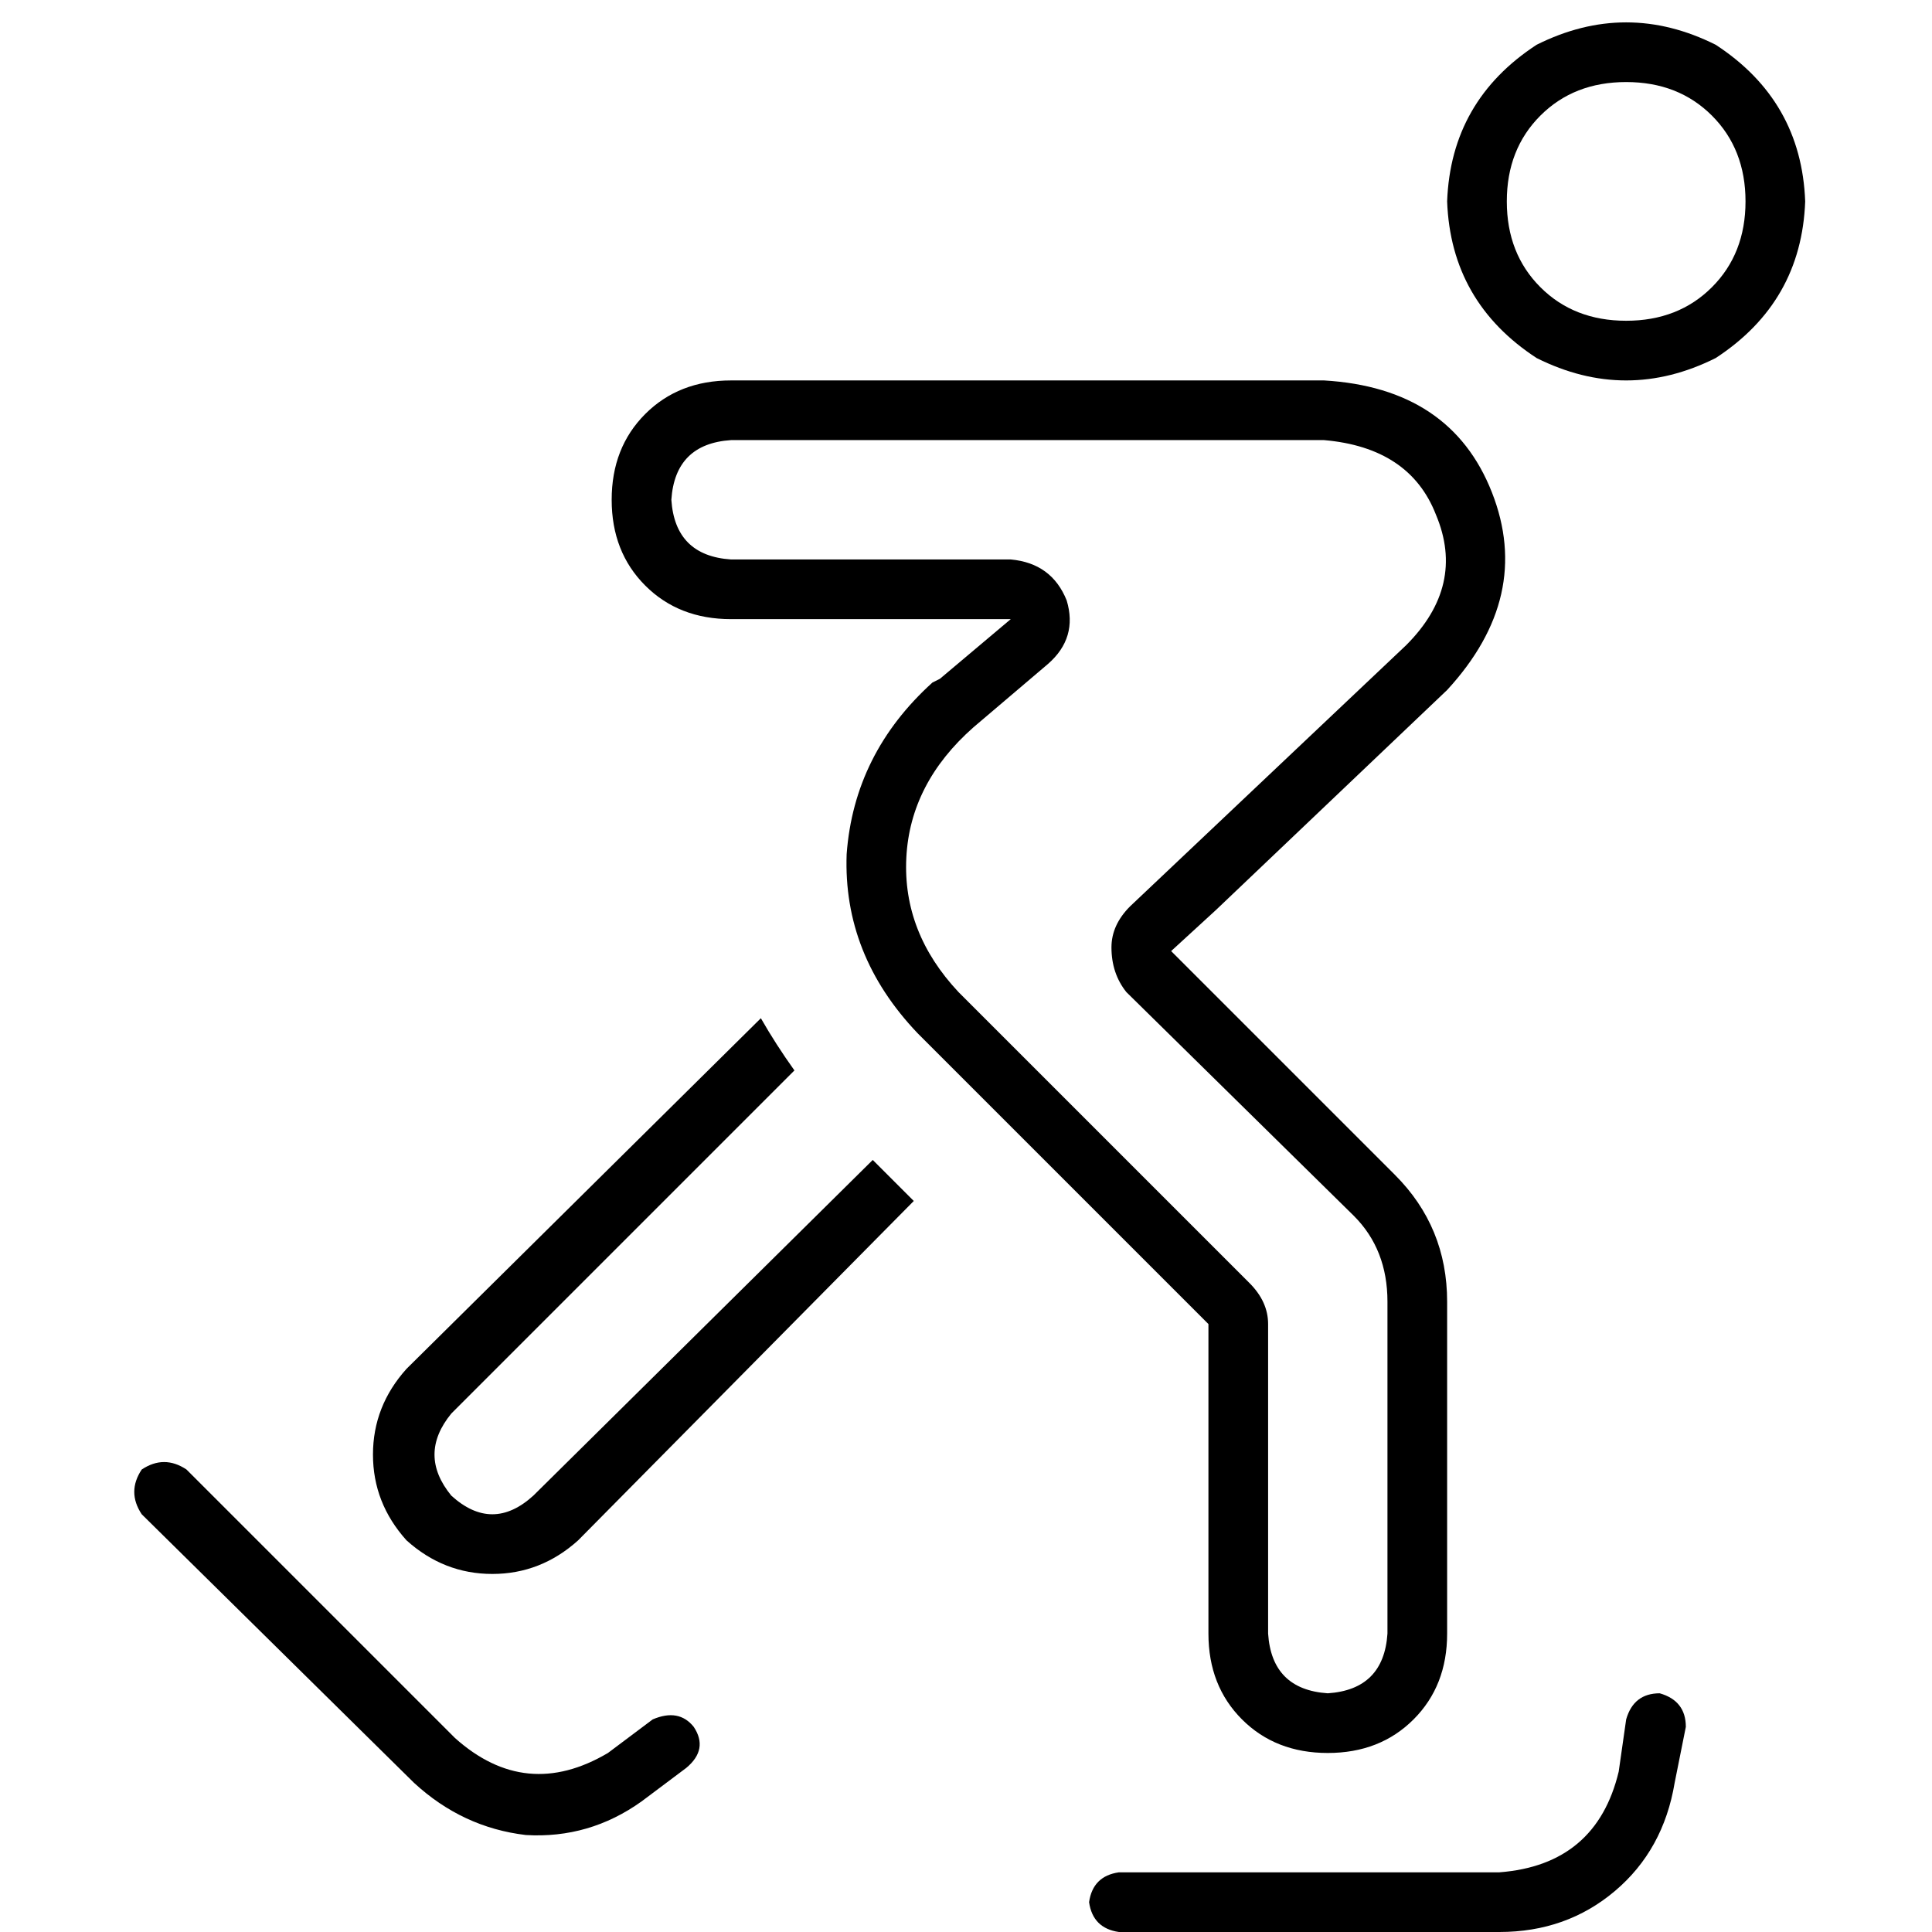 <svg xmlns="http://www.w3.org/2000/svg" viewBox="0 0 512 512">
  <path d="M 282.687 159.135 Q 278.734 149.251 267.861 148.263 L 193.73 148.263 L 193.73 148.263 Q 178.903 147.274 177.915 132.448 Q 178.903 117.622 193.73 116.633 L 350.888 116.633 L 350.888 116.633 Q 373.622 118.61 380.541 136.402 Q 388.448 155.181 372.633 170.996 L 299.49 240.185 L 299.49 240.185 Q 294.548 245.127 294.548 251.058 Q 294.548 257.977 298.502 262.919 L 358.795 322.224 L 358.795 322.224 Q 367.691 331.12 367.691 344.958 L 367.691 432.927 L 367.691 432.927 Q 366.703 447.753 351.876 448.741 Q 337.05 447.753 336.062 432.927 L 336.062 350.888 L 336.062 350.888 Q 336.062 344.958 331.12 340.015 L 254.023 262.919 L 254.023 262.919 Q 239.197 247.104 240.185 227.336 Q 241.174 207.568 257.977 192.741 L 277.745 175.938 L 277.745 175.938 Q 285.653 169.019 282.687 159.135 L 282.687 159.135 Z M 430.95 21.745 Q 444.788 21.745 453.683 30.641 L 453.683 30.641 L 453.683 30.641 Q 462.579 39.537 462.579 53.375 Q 462.579 67.212 453.683 76.108 Q 444.788 85.004 430.95 85.004 Q 417.112 85.004 408.216 76.108 Q 399.32 67.212 399.32 53.375 Q 399.32 39.537 408.216 30.641 Q 417.112 21.745 430.95 21.745 L 430.95 21.745 Z M 243.151 164.077 L 267.861 164.077 L 243.151 164.077 L 267.861 164.077 L 249.081 179.892 L 249.081 179.892 L 247.104 180.88 L 247.104 180.88 Q 226.347 199.66 224.371 226.347 Q 223.382 253.035 243.151 273.792 L 320.247 350.888 L 320.247 350.888 L 320.247 432.927 L 320.247 432.927 Q 320.247 446.764 329.143 455.66 Q 338.039 464.556 351.876 464.556 Q 365.714 464.556 374.61 455.66 Q 383.506 446.764 383.506 432.927 L 383.506 344.958 L 383.506 344.958 Q 383.506 325.189 369.668 311.351 L 321.236 262.919 L 321.236 262.919 L 310.363 252.046 L 310.363 252.046 L 322.224 241.174 L 322.224 241.174 L 383.506 182.857 L 383.506 182.857 Q 406.239 158.147 395.367 130.471 Q 384.494 102.795 350.888 100.819 L 193.73 100.819 L 193.73 100.819 Q 179.892 100.819 170.996 109.714 Q 162.1 118.61 162.1 132.448 Q 162.1 146.286 170.996 155.181 Q 179.892 164.077 193.73 164.077 L 243.151 164.077 L 243.151 164.077 Z M 478.394 53.375 Q 477.405 26.687 454.672 11.861 Q 430.95 0 407.228 11.861 Q 384.494 26.687 383.506 53.375 Q 384.494 80.062 407.228 94.888 Q 430.95 106.749 454.672 94.888 Q 477.405 80.062 478.394 53.375 L 478.394 53.375 Z M 181.869 468.51 Q 187.799 463.568 183.846 457.637 Q 179.892 452.695 172.973 455.66 L 161.112 464.556 L 161.112 464.556 Q 139.367 477.405 120.587 460.602 L 49.421 389.436 L 49.421 389.436 Q 43.49 385.483 37.56 389.436 Q 33.606 395.367 37.56 401.297 L 109.714 472.463 L 109.714 472.463 Q 122.564 484.324 139.367 486.301 Q 156.17 487.29 170.008 477.405 L 181.869 468.51 L 181.869 468.51 Z M 446.764 457.637 Q 446.764 450.718 439.846 448.741 Q 432.927 448.741 430.95 455.66 L 428.973 469.498 L 428.973 469.498 Q 423.042 494.208 397.344 496.185 L 296.525 496.185 L 296.525 496.185 Q 289.606 497.174 288.618 504.093 Q 289.606 511.012 296.525 512 L 397.344 512 L 397.344 512 Q 415.135 512 427.985 501.127 Q 440.834 490.255 443.799 472.463 L 446.764 457.637 L 446.764 457.637 Z M 107.737 362.749 Q 98.842 372.633 98.842 385.483 L 98.842 385.483 L 98.842 385.483 Q 98.842 398.332 107.737 408.216 Q 117.622 417.112 130.471 417.112 Q 143.32 417.112 153.205 408.216 L 242.162 318.27 L 242.162 318.27 L 231.29 307.398 L 231.29 307.398 L 141.344 396.355 L 141.344 396.355 Q 130.471 406.239 119.598 396.355 Q 110.703 385.483 119.598 374.61 L 210.533 283.676 L 210.533 283.676 Q 205.591 276.757 201.637 269.838 L 107.737 362.749 L 107.737 362.749 Z" />
</svg>